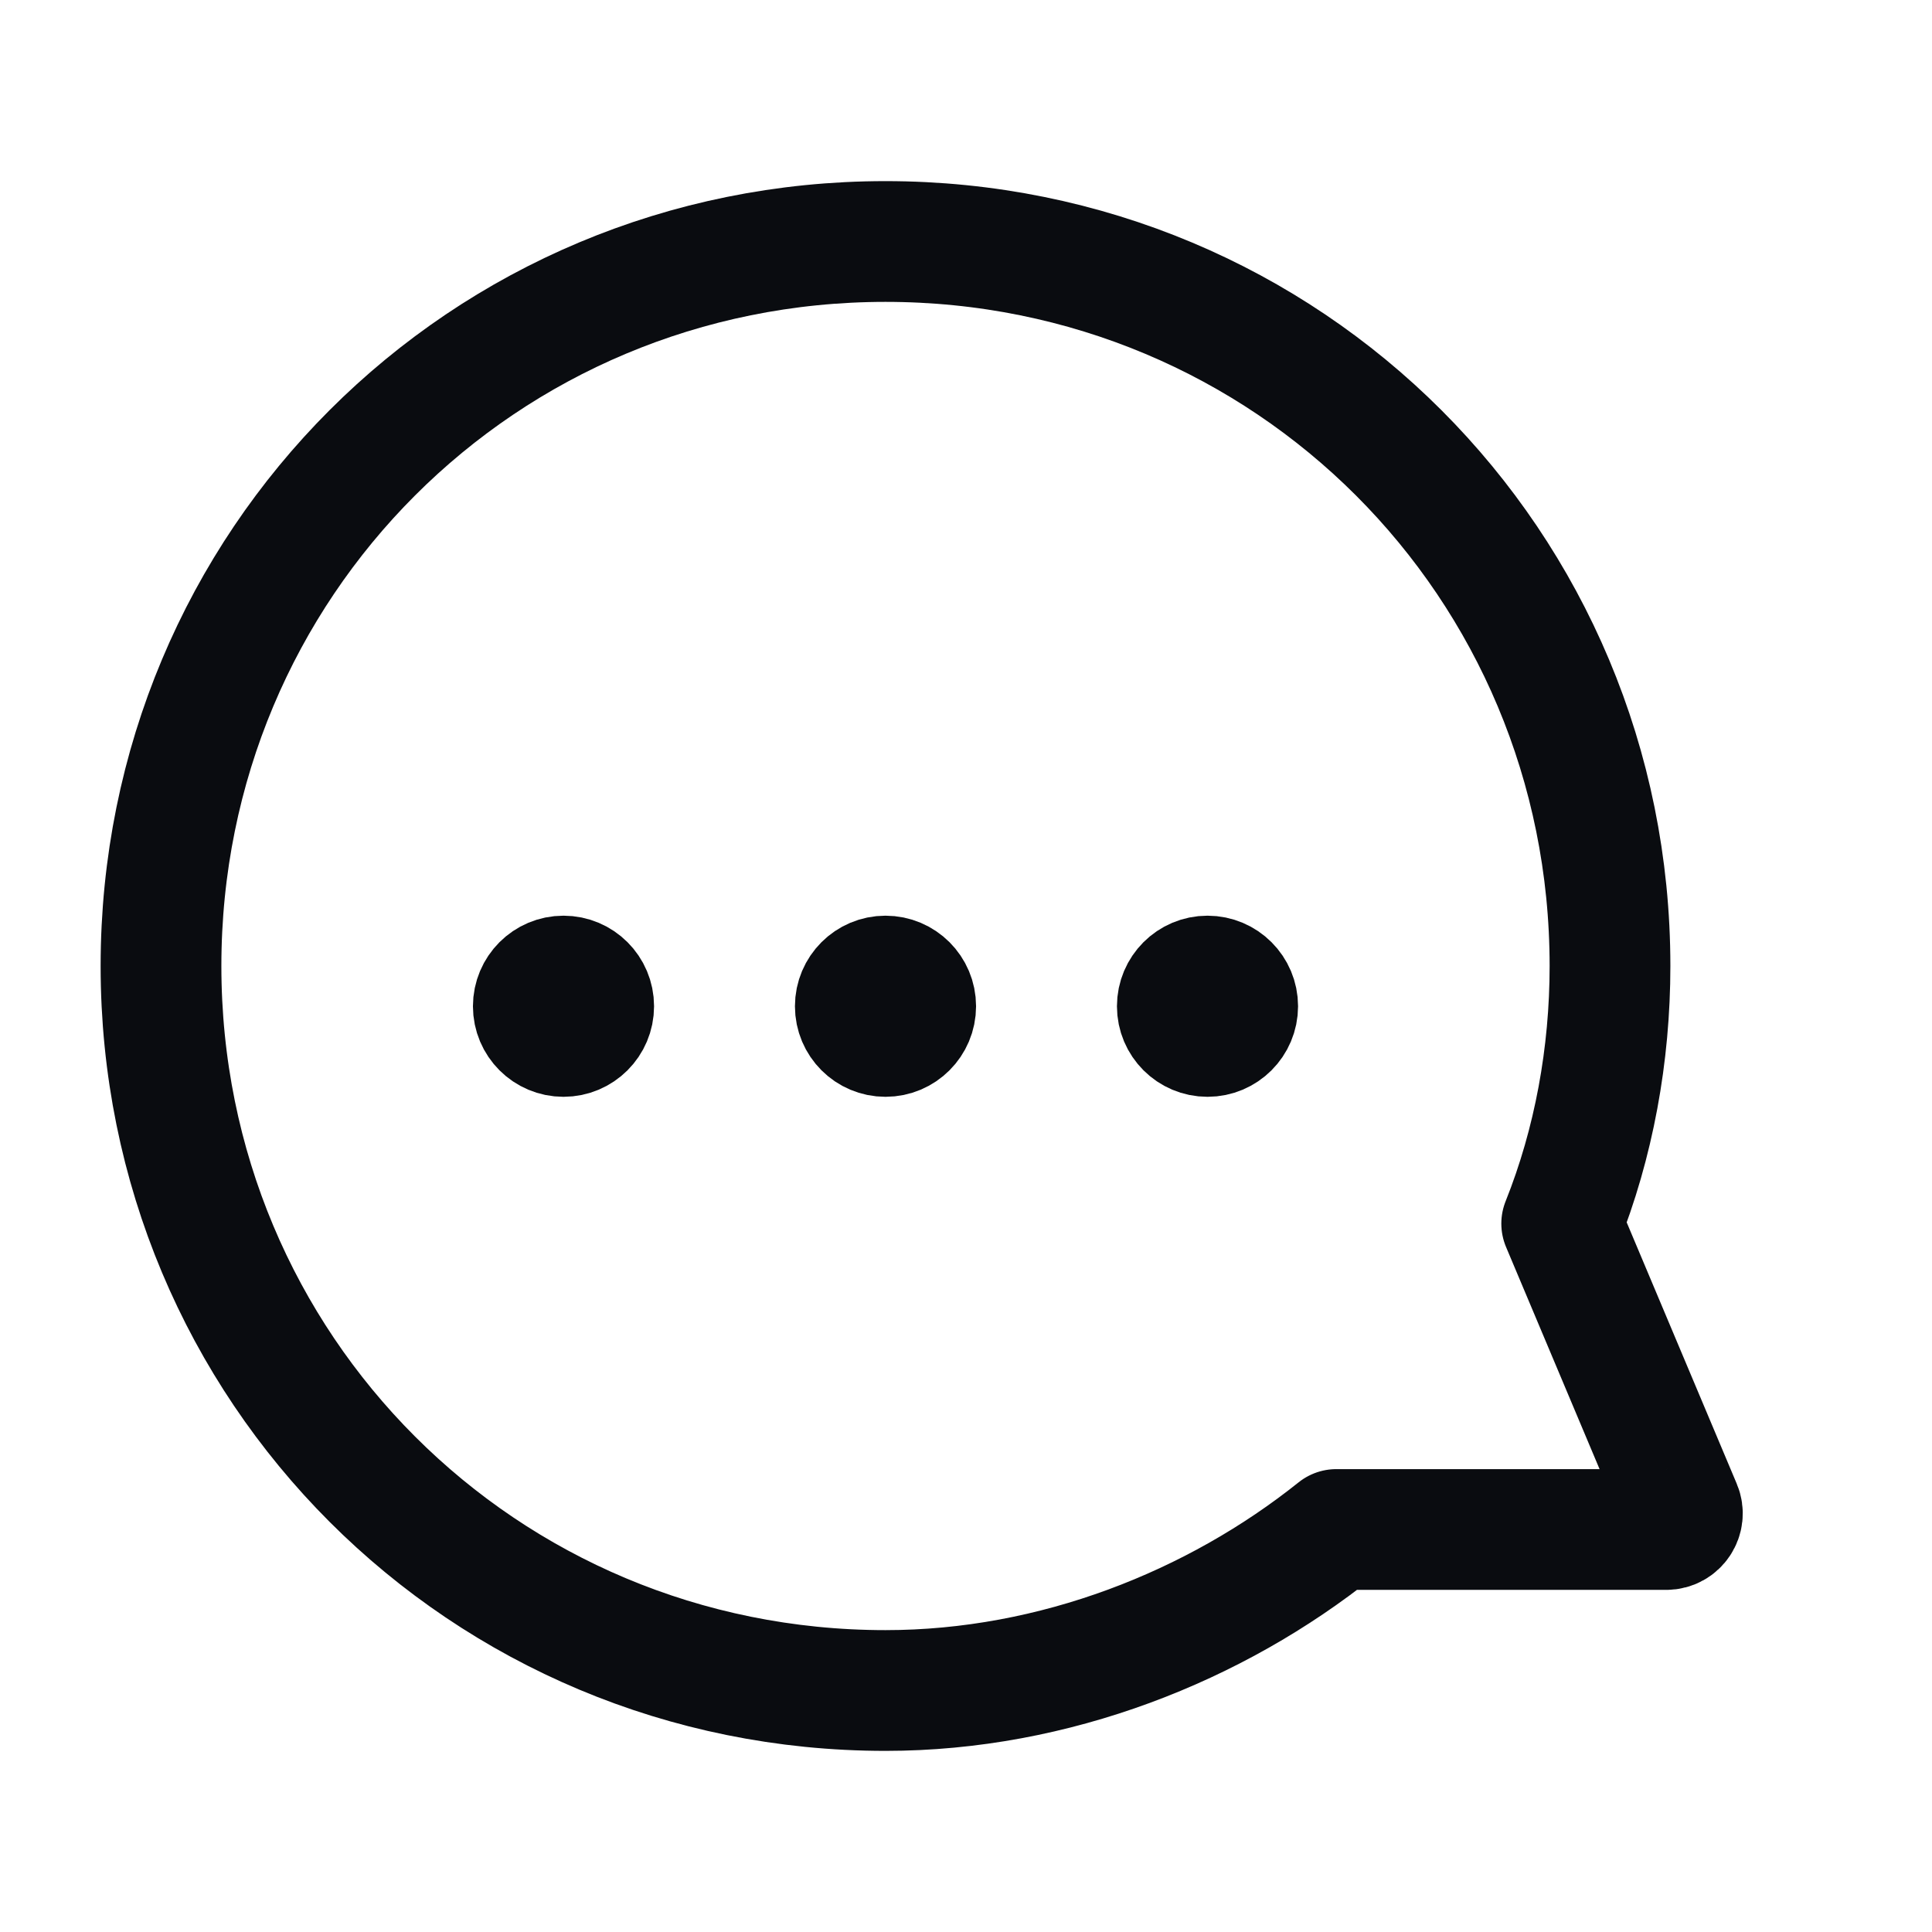 <svg width="24" height="24" viewBox="0 0 24 24" fill="none" xmlns="http://www.w3.org/2000/svg">
<path d="M2 12C2 17 6 21 11 21C13.1 21 15.1 20.2 16.6 19H20.699C20.842 19 20.939 18.854 20.883 18.722L19.4 15.2C19.8 14.2 20 13.1 20 12C20 7 16 3 11 3C6 3 2 7 2 12Z" stroke="#0A0C10" stroke-width="1.5" stroke-linecap="round" stroke-linejoin="round"/>
<circle cx="7" cy="12.5" r="0.5" fill="#0A0C10" stroke="#0A0C10" stroke-width="1.25"/>
<circle cx="11" cy="12.5" r="0.5" fill="#0A0C10" stroke="#0A0C10" stroke-width="1.25"/>
<circle cx="15" cy="12.5" r="0.5" fill="#0A0C10" stroke="#0A0C10" stroke-width="1.25"/>
</svg>

